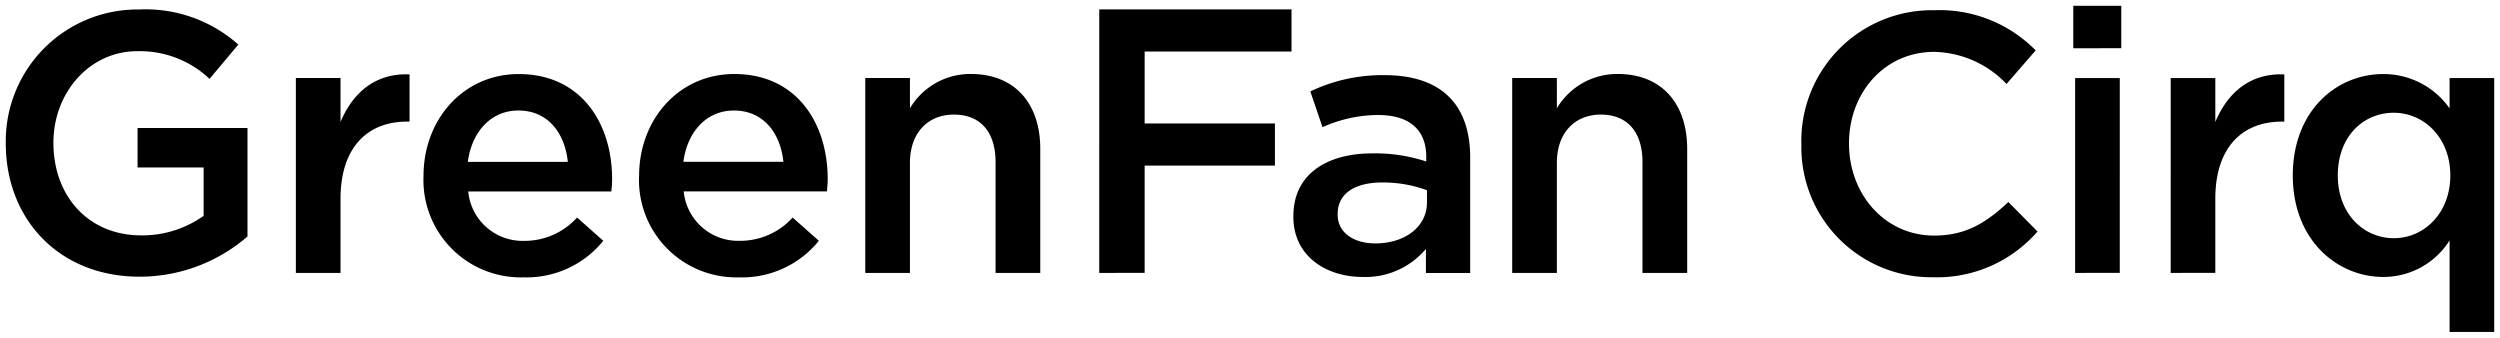<svg xmlns="http://www.w3.org/2000/svg" viewBox="0 0 216.049 29.184"><g transform="translate(0.5 0.5)"><g transform="translate(0 0)"><path d="M211.192,28.184V20.275a6.738,6.738,0,0,1-5.739,3.158c-3.951,0-7.811-3.158-7.811-8.77S201.436,5.9,205.453,5.9a6.969,6.969,0,0,1,5.739,2.965V6.248h3.857V28.184Zm-9.661-13.52c0,3.318,2.233,5.421,4.846,5.421,2.584,0,4.879-2.136,4.879-5.421s-2.3-5.419-4.879-5.419C203.733,9.245,201.532,11.285,201.532,14.664Zm-146.8.032c0-4.848,3.413-8.8,8.228-8.8,5.359,0,8.07,4.211,8.07,9.09,0,.35-.033.671-.063,1.054H58.587a4.721,4.721,0,0,0,4.848,4.271A6.105,6.105,0,0,0,68,18.3l2.265,2.008a8.518,8.518,0,0,1-6.889,3.16A8.41,8.41,0,0,1,54.728,14.7Zm3.828-1.211H67.2C66.944,11,65.478,9.05,62.923,9.05,60.565,9.05,58.906,10.868,58.556,13.485ZM36.1,14.7c0-4.848,3.413-8.8,8.229-8.8,5.358,0,8.07,4.211,8.07,9.09,0,.35-.033.671-.065,1.054H39.962a4.72,4.72,0,0,0,4.848,4.271A6.106,6.106,0,0,0,49.371,18.3l2.264,2.008a8.517,8.517,0,0,1-6.889,3.16A8.411,8.411,0,0,1,36.1,14.7Zm3.827-1.211h8.643C48.317,11,46.852,9.05,44.3,9.05,41.94,9.05,40.279,10.868,39.929,13.485Zm115.246-1.53A11.3,11.3,0,0,1,166.685.383a11.641,11.641,0,0,1,8.737,3.473l-2.519,2.9a8.879,8.879,0,0,0-6.25-2.774c-4.272,0-7.364,3.508-7.364,7.908s3.092,7.968,7.364,7.968c2.742,0,4.5-1.115,6.41-2.9l2.518,2.549a11.512,11.512,0,0,1-9.053,3.953A11.23,11.23,0,0,1,155.176,11.955Zm-43.9,6.283v-.066c0-3.635,2.9-5.421,6.825-5.421a14.16,14.16,0,0,1,4.658.7v-.415c0-2.327-1.467-3.6-4.147-3.6a11.713,11.713,0,0,0-4.818,1.054l-1.052-3.095a14.449,14.449,0,0,1,6.413-1.405c4.976,0,7.4,2.616,7.4,7.114v9.984h-3.826V21.012a6.815,6.815,0,0,1-5.454,2.423C114.078,23.435,111.272,21.617,111.272,18.238Zm3.827-.255v.062c0,1.595,1.436,2.487,3.253,2.487,2.552,0,4.465-1.432,4.465-3.538V15.938a11.053,11.053,0,0,0-3.858-.669C116.535,15.269,115.1,16.259,115.1,17.982ZM0,11.9A11.384,11.384,0,0,1,11.516.32a12.054,12.054,0,0,1,8.579,3.032L17.608,6.317a8.746,8.746,0,0,0-6.253-2.392c-4.114,0-7.239,3.573-7.239,7.91,0,4.625,3.028,8.006,7.59,8.006a9.134,9.134,0,0,0,5.391-1.69v-4.18H11.388V10.559h9.5v9.377a14.241,14.241,0,0,1-9.315,3.476C4.595,23.412,0,18.436,0,11.9ZM141.443,23.085v-9.57c0-2.615-1.307-4.112-3.6-4.112-2.235,0-3.8,1.563-3.8,4.177v9.506h-3.859V6.243h3.859V8.859a6.062,6.062,0,0,1,5.263-2.966c3.794,0,6,2.551,6,6.476V23.085Zm-55.906,0v-9.57c0-2.615-1.309-4.112-3.606-4.112-2.231,0-3.794,1.563-3.794,4.177v9.506H74.276V6.243h3.861V8.859A6.06,6.06,0,0,1,83.4,5.893c3.8,0,6,2.551,6,6.476V23.085Zm8.96,0V.31h16.617V3.956H98.42v6.213h11.258v3.643H98.42v9.27Zm-69.429,0V6.243h3.86v3.8c1.052-2.519,3-4.242,5.966-4.114v4.081h-.225c-3.381,0-5.74,2.2-5.74,6.667v6.409Zm162.023,0V6.248h3.856v3.794c1.052-2.519,3-4.24,5.963-4.112v4.081h-.223c-3.381,0-5.74,2.2-5.74,6.663V23.08Zm-8.259,0V6.248h3.858V23.08Zm-.16-19.414V0h4.147V3.666Z" stroke="rgba(0,0,0,0)" stroke-miterlimit="10" stroke-width="1"/></g></g></svg>